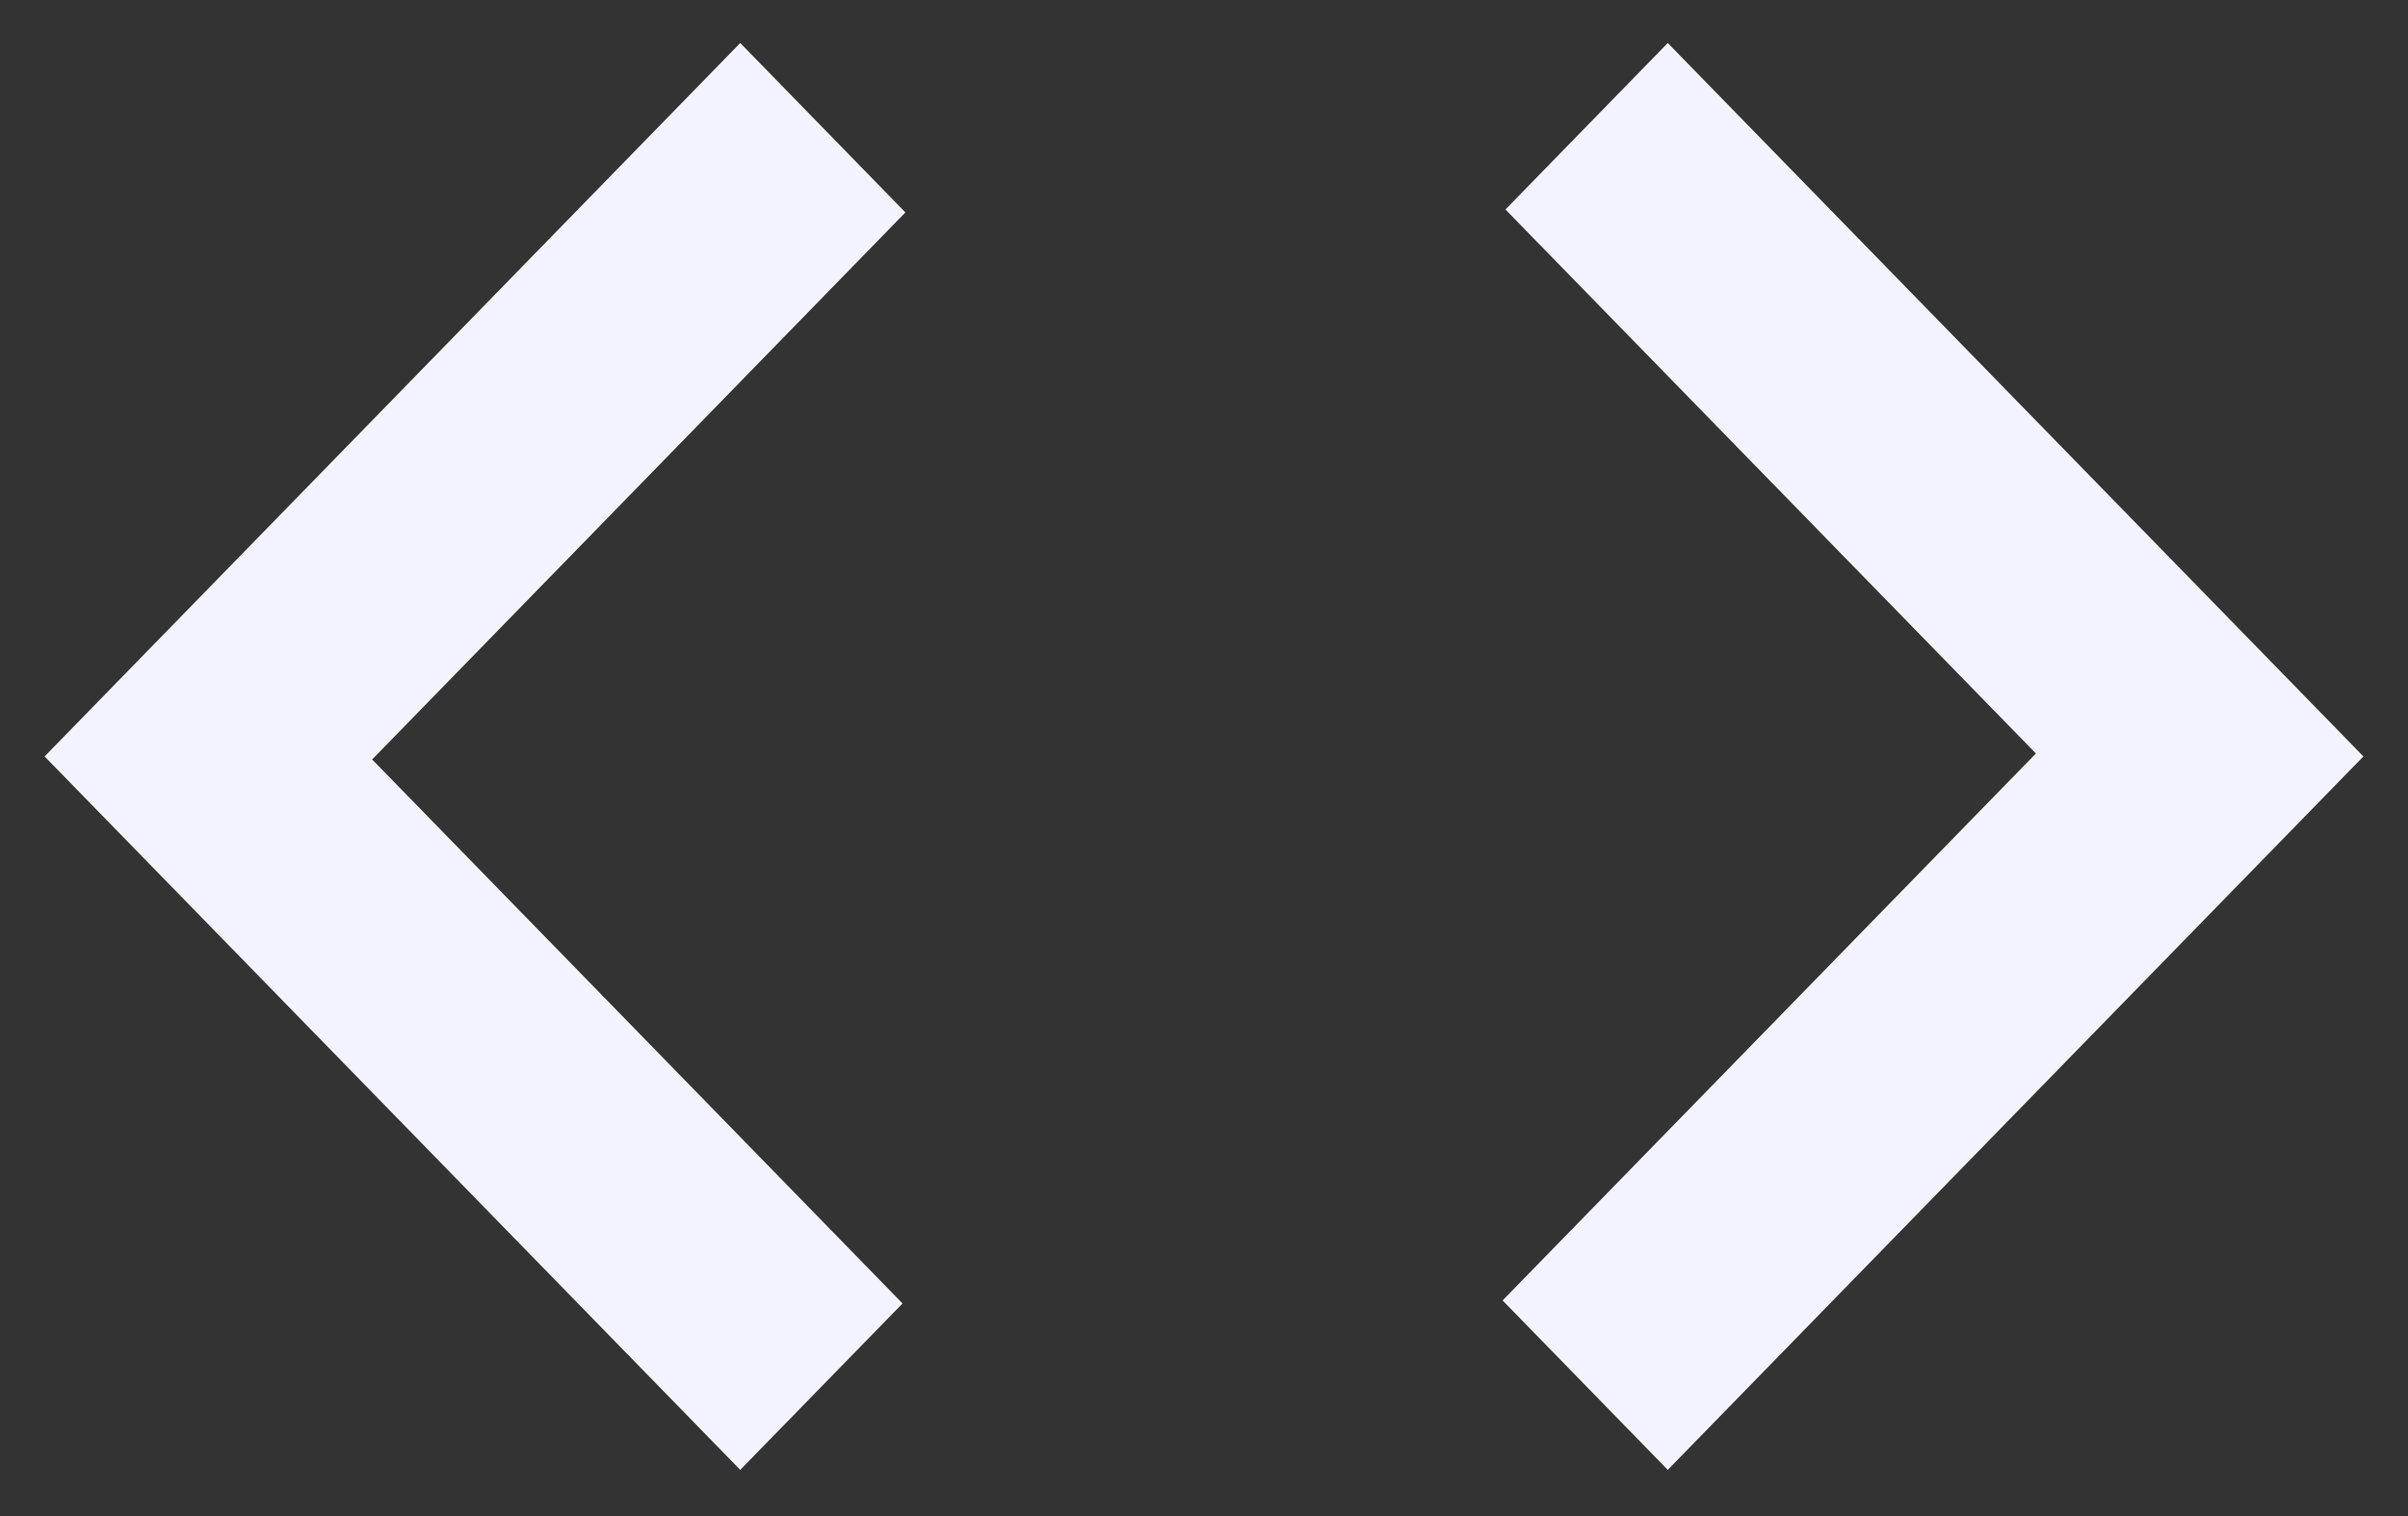 <svg width="27" height="17" viewBox="0 0 27 17" fill="none" xmlns="http://www.w3.org/2000/svg">
<rect x="0" y="0" width="27" height="17" fill="#333333" stroke="none"/>
<path d="M8.3 16.482L0.5 8.482L8.3 0.482L10.152 2.382L4.173 8.516L10.12 14.616L8.3 16.482ZM18.7 16.482L16.848 14.582L22.828 8.449L16.88 2.349L18.7 0.482L26.5 8.482L18.7 16.482Z" fill="#F3F3FF"/>
</svg>
